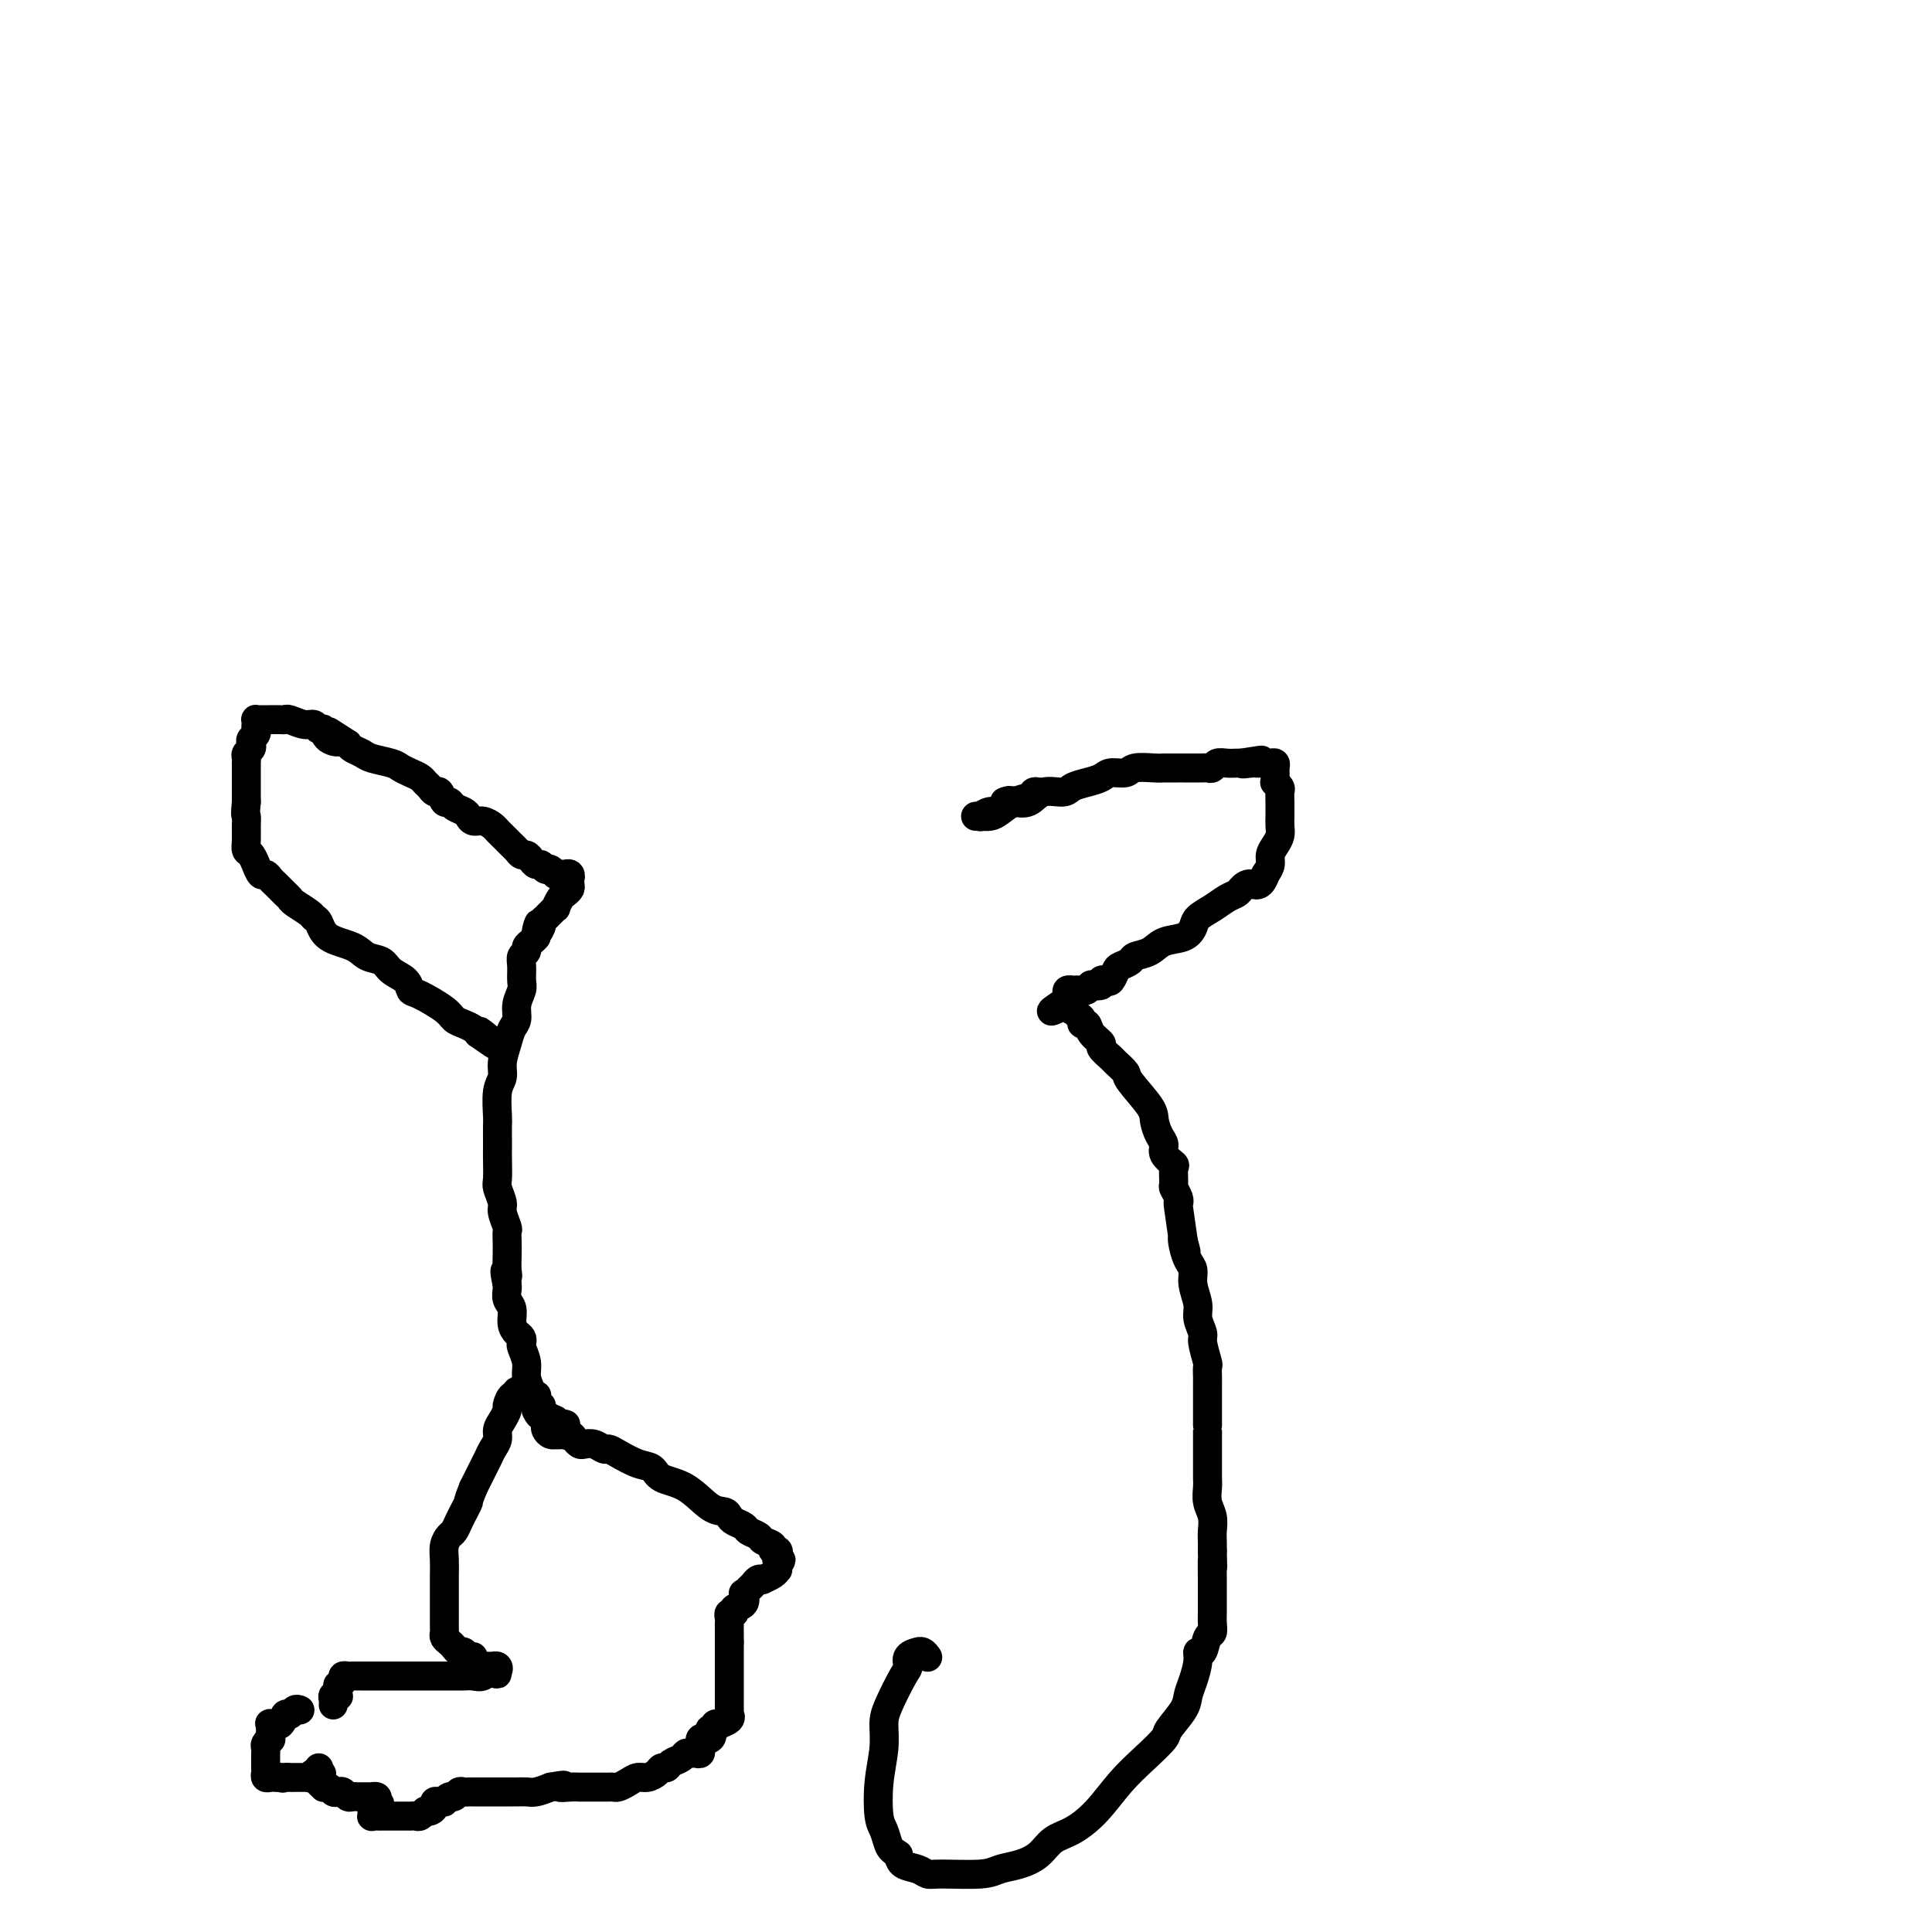 <svg viewBox='0 0 400 400' version='1.1' xmlns='http://www.w3.org/2000/svg' xmlns:xlink='http://www.w3.org/1999/xlink'><g fill='none' stroke='#000000' stroke-width='6' stroke-linecap='round' stroke-linejoin='round'><path d='M62,354c0.090,0.035 0.180,0.069 0,0c-0.180,-0.069 -0.630,-0.243 -1,0c-0.370,0.243 -0.659,0.901 -1,1c-0.341,0.099 -0.732,-0.361 -1,0c-0.268,0.361 -0.411,1.545 -1,2c-0.589,0.455 -1.622,0.182 -2,0c-0.378,-0.182 -0.100,-0.274 0,0c0.100,0.274 0.023,0.914 0,1c-0.023,0.086 0.008,-0.380 0,0c-0.008,0.380 -0.055,1.607 0,2c0.055,0.393 0.211,-0.050 0,0c-0.211,0.050 -0.789,0.591 -1,1c-0.211,0.409 -0.057,0.687 0,1c0.057,0.313 0.015,0.661 0,1c-0.015,0.339 -0.005,0.669 0,1c0.005,0.331 0.004,0.663 0,1c-0.004,0.337 -0.012,0.679 0,1c0.012,0.321 0.045,0.622 0,1c-0.045,0.378 -0.167,0.833 0,1c0.167,0.167 0.622,0.045 1,0c0.378,-0.045 0.679,-0.013 1,0c0.321,0.013 0.660,0.006 1,0'/><path d='M58,368c0.642,0.309 0.746,0.083 1,0c0.254,-0.083 0.659,-0.022 1,0c0.341,0.022 0.617,0.006 1,0c0.383,-0.006 0.872,-0.001 1,0c0.128,0.001 -0.107,-0.004 0,0c0.107,0.004 0.554,0.015 1,0c0.446,-0.015 0.890,-0.055 1,0c0.110,0.055 -0.114,0.207 0,0c0.114,-0.207 0.566,-0.771 1,-1c0.434,-0.229 0.848,-0.123 1,0c0.152,0.123 0.041,0.264 0,0c-0.041,-0.264 -0.012,-0.933 0,-1c0.012,-0.067 0.006,0.466 0,1'/><path d='M66,367c1.233,0.084 0.316,0.793 0,1c-0.316,0.207 -0.029,-0.089 0,0c0.029,0.089 -0.199,0.563 0,1c0.199,0.437 0.827,0.835 1,1c0.173,0.165 -0.108,0.096 0,0c0.108,-0.096 0.606,-0.218 1,0c0.394,0.218 0.683,0.776 1,1c0.317,0.224 0.662,0.112 1,0c0.338,-0.112 0.669,-0.226 1,0c0.331,0.226 0.661,0.793 1,1c0.339,0.207 0.687,0.055 1,0c0.313,-0.055 0.591,-0.015 1,0c0.409,0.015 0.951,0.003 1,0c0.049,-0.003 -0.393,0.002 0,0c0.393,-0.002 1.621,-0.011 2,0c0.379,0.011 -0.090,0.041 0,0c0.090,-0.041 0.740,-0.155 1,0c0.260,0.155 0.130,0.577 0,1'/><path d='M78,373c1.630,0.940 -0.295,0.289 -1,0c-0.705,-0.289 -0.189,-0.217 0,0c0.189,0.217 0.050,0.580 0,1c-0.050,0.420 -0.011,0.897 0,1c0.011,0.103 -0.007,-0.169 0,0c0.007,0.169 0.040,0.777 0,1c-0.040,0.223 -0.151,0.060 0,0c0.151,-0.060 0.565,-0.016 1,0c0.435,0.016 0.890,0.004 1,0c0.110,-0.004 -0.124,-0.001 0,0c0.124,0.001 0.607,0.000 1,0c0.393,-0.000 0.696,-0.000 1,0c0.304,0.000 0.607,0.000 1,0c0.393,-0.000 0.875,0.000 1,0c0.125,-0.000 -0.107,-0.000 0,0c0.107,0.000 0.553,0.001 1,0c0.447,-0.001 0.894,-0.004 1,0c0.106,0.004 -0.129,0.015 0,0c0.129,-0.015 0.622,-0.056 1,0c0.378,0.056 0.640,0.207 1,0c0.360,-0.207 0.817,-0.774 1,-1c0.183,-0.226 0.091,-0.113 0,0'/><path d='M88,375c1.658,-0.167 0.303,-0.083 0,0c-0.303,0.083 0.445,0.166 1,0c0.555,-0.166 0.919,-0.579 1,-1c0.081,-0.421 -0.119,-0.849 0,-1c0.119,-0.151 0.557,-0.025 1,0c0.443,0.025 0.892,-0.050 1,0c0.108,0.050 -0.126,0.224 0,0c0.126,-0.224 0.611,-0.844 1,-1c0.389,-0.156 0.682,0.154 1,0c0.318,-0.154 0.662,-0.773 1,-1c0.338,-0.227 0.669,-0.061 1,0c0.331,0.061 0.662,0.016 1,0c0.338,-0.016 0.682,-0.004 1,0c0.318,0.004 0.611,0.001 1,0c0.389,-0.001 0.874,-0.000 1,0c0.126,0.000 -0.107,0.000 0,0c0.107,-0.000 0.553,-0.000 1,0c0.447,0.000 0.894,0.000 1,0c0.106,-0.000 -0.130,0.000 0,0c0.130,-0.000 0.627,-0.000 1,0c0.373,0.000 0.624,0.000 1,0c0.376,-0.000 0.877,-0.000 1,0c0.123,0.000 -0.134,0.001 0,0c0.134,-0.001 0.657,-0.003 1,0c0.343,0.003 0.504,0.011 1,0c0.496,-0.011 1.326,-0.041 2,0c0.674,0.041 1.193,0.155 2,0c0.807,-0.155 1.904,-0.577 3,-1'/><path d='M114,370c4.379,-0.774 2.325,-0.207 2,0c-0.325,0.207 1.078,0.056 2,0c0.922,-0.056 1.364,-0.015 2,0c0.636,0.015 1.466,0.004 2,0c0.534,-0.004 0.772,-0.000 1,0c0.228,0.000 0.445,-0.003 1,0c0.555,0.003 1.447,0.011 2,0c0.553,-0.011 0.767,-0.041 1,0c0.233,0.041 0.486,0.152 1,0c0.514,-0.152 1.289,-0.566 2,-1c0.711,-0.434 1.356,-0.886 2,-1c0.644,-0.114 1.285,0.110 2,0c0.715,-0.110 1.505,-0.554 2,-1c0.495,-0.446 0.696,-0.894 1,-1c0.304,-0.106 0.711,0.129 1,0c0.289,-0.129 0.458,-0.623 1,-1c0.542,-0.377 1.455,-0.636 2,-1c0.545,-0.364 0.720,-0.834 1,-1c0.280,-0.166 0.663,-0.029 1,0c0.337,0.029 0.626,-0.049 1,0c0.374,0.049 0.832,0.224 1,0c0.168,-0.224 0.044,-0.848 0,-1c-0.044,-0.152 -0.009,0.169 0,0c0.009,-0.169 -0.008,-0.829 0,-1c0.008,-0.171 0.041,0.146 0,0c-0.041,-0.146 -0.154,-0.756 0,-1c0.154,-0.244 0.577,-0.122 1,0'/><path d='M146,360c2.078,-1.194 1.274,-0.180 1,0c-0.274,0.180 -0.016,-0.474 0,-1c0.016,-0.526 -0.208,-0.925 0,-1c0.208,-0.075 0.848,0.173 1,0c0.152,-0.173 -0.184,-0.768 0,-1c0.184,-0.232 0.886,-0.100 1,0c0.114,0.100 -0.362,0.168 0,0c0.362,-0.168 1.561,-0.571 2,-1c0.439,-0.429 0.118,-0.883 0,-1c-0.118,-0.117 -0.032,0.104 0,0c0.032,-0.104 0.008,-0.534 0,-1c-0.008,-0.466 -0.002,-0.970 0,-1c0.002,-0.030 0.001,0.413 0,0c-0.001,-0.413 -0.000,-1.683 0,-2c0.000,-0.317 0.000,0.318 0,0c-0.000,-0.318 -0.000,-1.590 0,-2c0.000,-0.410 0.000,0.041 0,0c-0.000,-0.041 -0.000,-0.574 0,-1c0.000,-0.426 0.000,-0.744 0,-1c-0.000,-0.256 -0.000,-0.450 0,-1c0.000,-0.550 0.000,-1.457 0,-2c-0.000,-0.543 -0.000,-0.723 0,-1c0.000,-0.277 0.000,-0.652 0,-1c-0.000,-0.348 -0.000,-0.671 0,-1c0.000,-0.329 0.000,-0.665 0,-1'/><path d='M151,340c0.000,-2.633 0.000,-1.216 0,-1c-0.000,0.216 -0.001,-0.769 0,-1c0.001,-0.231 0.005,0.293 0,0c-0.005,-0.293 -0.017,-1.402 0,-2c0.017,-0.598 0.065,-0.684 0,-1c-0.065,-0.316 -0.241,-0.863 0,-1c0.241,-0.137 0.901,0.136 1,0c0.099,-0.136 -0.363,-0.680 0,-1c0.363,-0.320 1.550,-0.414 2,-1c0.450,-0.586 0.162,-1.663 0,-2c-0.162,-0.337 -0.197,0.067 0,0c0.197,-0.067 0.625,-0.606 1,-1c0.375,-0.394 0.695,-0.644 1,-1c0.305,-0.356 0.593,-0.817 1,-1c0.407,-0.183 0.932,-0.087 1,0c0.068,0.087 -0.322,0.164 0,0c0.322,-0.164 1.354,-0.570 2,-1c0.646,-0.430 0.905,-0.885 1,-1c0.095,-0.115 0.027,0.110 0,0c-0.027,-0.110 -0.014,-0.555 0,-1'/><path d='M161,324c1.397,-1.575 0.390,-1.014 0,-1c-0.390,0.014 -0.164,-0.521 0,-1c0.164,-0.479 0.266,-0.902 0,-1c-0.266,-0.098 -0.901,0.128 -1,0c-0.099,-0.128 0.340,-0.612 0,-1c-0.340,-0.388 -1.457,-0.681 -2,-1c-0.543,-0.319 -0.513,-0.663 -1,-1c-0.487,-0.337 -1.491,-0.669 -2,-1c-0.509,-0.331 -0.522,-0.663 -1,-1c-0.478,-0.337 -1.421,-0.678 -2,-1c-0.579,-0.322 -0.796,-0.624 -1,-1c-0.204,-0.376 -0.396,-0.826 -1,-1c-0.604,-0.174 -1.620,-0.073 -3,-1c-1.380,-0.927 -3.125,-2.882 -5,-4c-1.875,-1.118 -3.879,-1.400 -5,-2c-1.121,-0.600 -1.360,-1.519 -2,-2c-0.640,-0.481 -1.680,-0.525 -3,-1c-1.320,-0.475 -2.921,-1.381 -4,-2c-1.079,-0.619 -1.637,-0.950 -2,-1c-0.363,-0.050 -0.531,0.180 -1,0c-0.469,-0.180 -1.239,-0.771 -2,-1c-0.761,-0.229 -1.514,-0.098 -2,0c-0.486,0.098 -0.704,0.162 -1,0c-0.296,-0.162 -0.671,-0.550 -1,-1c-0.329,-0.450 -0.613,-0.960 -1,-1c-0.387,-0.040 -0.877,0.391 -1,0c-0.123,-0.391 0.121,-1.605 0,-2c-0.121,-0.395 -0.606,0.030 -1,0c-0.394,-0.030 -0.697,-0.515 -1,-1'/><path d='M115,294c-5.863,-2.879 -3.021,-0.578 -2,0c1.021,0.578 0.221,-0.567 0,-1c-0.221,-0.433 0.138,-0.154 0,0c-0.138,0.154 -0.773,0.182 -1,0c-0.227,-0.182 -0.047,-0.574 0,-1c0.047,-0.426 -0.039,-0.885 0,-1c0.039,-0.115 0.202,0.114 0,0c-0.202,-0.114 -0.771,-0.570 -1,-1c-0.229,-0.430 -0.118,-0.833 0,-1c0.118,-0.167 0.244,-0.097 0,0c-0.244,0.097 -0.858,0.221 -1,0c-0.142,-0.221 0.187,-0.787 0,-1c-0.187,-0.213 -0.890,-0.073 -1,0c-0.110,0.073 0.373,0.079 0,0c-0.373,-0.079 -1.602,-0.243 -2,0c-0.398,0.243 0.034,0.894 0,1c-0.034,0.106 -0.535,-0.334 -1,0c-0.465,0.334 -0.894,1.440 -1,2c-0.106,0.560 0.112,0.573 0,1c-0.112,0.427 -0.555,1.269 -1,2c-0.445,0.731 -0.893,1.351 -1,2c-0.107,0.649 0.126,1.329 0,2c-0.126,0.671 -0.611,1.335 -1,2c-0.389,0.665 -0.682,1.333 -1,2c-0.318,0.667 -0.663,1.333 -1,2c-0.337,0.667 -0.668,1.333 -1,2c-0.332,0.667 -0.666,1.333 -1,2'/><path d='M98,308c-1.416,3.522 -0.957,2.827 -1,3c-0.043,0.173 -0.590,1.214 -1,2c-0.410,0.786 -0.684,1.315 -1,2c-0.316,0.685 -0.673,1.524 -1,2c-0.327,0.476 -0.624,0.589 -1,1c-0.376,0.411 -0.833,1.121 -1,2c-0.167,0.879 -0.045,1.926 0,3c0.045,1.074 0.012,2.175 0,3c-0.012,0.825 -0.003,1.373 0,2c0.003,0.627 0.001,1.334 0,2c-0.001,0.666 -0.000,1.292 0,2c0.000,0.708 0.000,1.499 0,2c-0.000,0.501 -0.001,0.712 0,1c0.001,0.288 0.003,0.655 0,1c-0.003,0.345 -0.012,0.670 0,1c0.012,0.330 0.045,0.667 0,1c-0.045,0.333 -0.167,0.663 0,1c0.167,0.337 0.622,0.683 1,1c0.378,0.317 0.680,0.606 1,1c0.320,0.394 0.658,0.893 1,1c0.342,0.107 0.688,-0.178 1,0c0.312,0.178 0.589,0.818 1,1c0.411,0.182 0.955,-0.095 1,0c0.045,0.095 -0.409,0.562 0,1c0.409,0.438 1.682,0.849 2,1c0.318,0.151 -0.321,0.044 0,0c0.321,-0.044 1.600,-0.026 2,0c0.400,0.026 -0.078,0.058 0,0c0.078,-0.058 0.713,-0.208 1,0c0.287,0.208 0.225,0.774 0,1c-0.225,0.226 -0.612,0.113 -1,0'/><path d='M102,346c1.642,1.332 0.745,0.161 0,0c-0.745,-0.161 -1.340,0.689 -2,1c-0.660,0.311 -1.384,0.083 -2,0c-0.616,-0.083 -1.124,-0.022 -2,0c-0.876,0.022 -2.122,0.006 -3,0c-0.878,-0.006 -1.390,-0.002 -2,0c-0.610,0.002 -1.318,0.000 -2,0c-0.682,-0.000 -1.338,-0.000 -2,0c-0.662,0.000 -1.332,0.000 -2,0c-0.668,-0.000 -1.336,-0.000 -2,0c-0.664,0.000 -1.326,-0.000 -2,0c-0.674,0.000 -1.360,0.000 -2,0c-0.640,-0.000 -1.232,-0.000 -2,0c-0.768,0.000 -1.711,0.000 -2,0c-0.289,-0.000 0.076,-0.001 0,0c-0.076,0.001 -0.594,0.003 -1,0c-0.406,-0.003 -0.701,-0.011 -1,0c-0.299,0.011 -0.602,0.039 -1,0c-0.398,-0.039 -0.892,-0.147 -1,0c-0.108,0.147 0.168,0.547 0,1c-0.168,0.453 -0.781,0.958 -1,1c-0.219,0.042 -0.045,-0.378 0,0c0.045,0.378 -0.041,1.555 0,2c0.041,0.445 0.207,0.158 0,0c-0.207,-0.158 -0.787,-0.187 -1,0c-0.213,0.187 -0.057,0.589 0,1c0.057,0.411 0.016,0.832 0,1c-0.016,0.168 -0.008,0.084 0,0'/><path d='M117,295c0.122,-0.083 0.244,-0.166 0,0c-0.244,0.166 -0.853,0.581 -1,1c-0.147,0.419 0.167,0.841 0,1c-0.167,0.159 -0.815,0.054 -1,0c-0.185,-0.054 0.095,-0.056 0,0c-0.095,0.056 -0.564,0.170 -1,0c-0.436,-0.170 -0.839,-0.623 -1,-1c-0.161,-0.377 -0.081,-0.677 0,-1c0.081,-0.323 0.163,-0.670 0,-1c-0.163,-0.330 -0.569,-0.644 -1,-1c-0.431,-0.356 -0.885,-0.755 -1,-1c-0.115,-0.245 0.109,-0.335 0,-1c-0.109,-0.665 -0.551,-1.904 -1,-3c-0.449,-1.096 -0.904,-2.048 -1,-3c-0.096,-0.952 0.168,-1.904 0,-3c-0.168,-1.096 -0.767,-2.337 -1,-3c-0.233,-0.663 -0.100,-0.748 0,-1c0.100,-0.252 0.167,-0.672 0,-1c-0.167,-0.328 -0.566,-0.564 -1,-1c-0.434,-0.436 -0.901,-1.073 -1,-2c-0.099,-0.927 0.169,-2.145 0,-3c-0.169,-0.855 -0.776,-1.345 -1,-2c-0.224,-0.655 -0.064,-1.473 0,-2c0.064,-0.527 0.032,-0.764 0,-1'/><path d='M105,266c-0.928,-4.452 -0.249,-2.584 0,-2c0.249,0.584 0.068,-0.118 0,-1c-0.068,-0.882 -0.022,-1.945 0,-3c0.022,-1.055 0.021,-2.102 0,-3c-0.021,-0.898 -0.062,-1.648 0,-2c0.062,-0.352 0.227,-0.305 0,-1c-0.227,-0.695 -0.845,-2.133 -1,-3c-0.155,-0.867 0.155,-1.163 0,-2c-0.155,-0.837 -0.773,-2.215 -1,-3c-0.227,-0.785 -0.061,-0.977 0,-2c0.061,-1.023 0.017,-2.876 0,-4c-0.017,-1.124 -0.006,-1.519 0,-2c0.006,-0.481 0.005,-1.048 0,-2c-0.005,-0.952 -0.016,-2.287 0,-3c0.016,-0.713 0.060,-0.802 0,-2c-0.060,-1.198 -0.224,-3.504 0,-5c0.224,-1.496 0.834,-2.182 1,-3c0.166,-0.818 -0.114,-1.769 0,-3c0.114,-1.231 0.623,-2.742 1,-4c0.377,-1.258 0.623,-2.261 1,-3c0.377,-0.739 0.886,-1.213 1,-2c0.114,-0.787 -0.167,-1.888 0,-3c0.167,-1.112 0.781,-2.234 1,-3c0.219,-0.766 0.044,-1.175 0,-2c-0.044,-0.825 0.044,-2.066 0,-3c-0.044,-0.934 -0.219,-1.560 0,-2c0.219,-0.440 0.832,-0.695 1,-1c0.168,-0.305 -0.109,-0.659 0,-1c0.109,-0.341 0.602,-0.669 1,-1c0.398,-0.331 0.699,-0.666 1,-1'/><path d='M111,194c1.175,-5.131 0.112,-1.957 0,-1c-0.112,0.957 0.726,-0.302 1,-1c0.274,-0.698 -0.014,-0.835 0,-1c0.014,-0.165 0.332,-0.359 1,-1c0.668,-0.641 1.685,-1.730 2,-2c0.315,-0.270 -0.073,0.279 0,0c0.073,-0.279 0.608,-1.385 1,-2c0.392,-0.615 0.641,-0.738 1,-1c0.359,-0.262 0.829,-0.662 1,-1c0.171,-0.338 0.042,-0.612 0,-1c-0.042,-0.388 0.004,-0.889 0,-1c-0.004,-0.111 -0.056,0.166 0,0c0.056,-0.166 0.221,-0.777 0,-1c-0.221,-0.223 -0.829,-0.059 -1,0c-0.171,0.059 0.095,0.012 0,0c-0.095,-0.012 -0.550,0.011 -1,0c-0.450,-0.011 -0.894,-0.054 -1,0c-0.106,0.054 0.125,0.207 0,0c-0.125,-0.207 -0.607,-0.773 -1,-1c-0.393,-0.227 -0.696,-0.113 -1,0'/><path d='M113,180c-0.952,-0.548 -0.832,-0.916 -1,-1c-0.168,-0.084 -0.622,0.118 -1,0c-0.378,-0.118 -0.679,-0.556 -1,-1c-0.321,-0.444 -0.663,-0.892 -1,-1c-0.337,-0.108 -0.667,0.126 -1,0c-0.333,-0.126 -0.667,-0.611 -1,-1c-0.333,-0.389 -0.666,-0.681 -1,-1c-0.334,-0.319 -0.670,-0.664 -1,-1c-0.330,-0.336 -0.655,-0.664 -1,-1c-0.345,-0.336 -0.708,-0.682 -1,-1c-0.292,-0.318 -0.511,-0.610 -1,-1c-0.489,-0.390 -1.248,-0.878 -2,-1c-0.752,-0.122 -1.497,0.121 -2,0c-0.503,-0.121 -0.765,-0.605 -1,-1c-0.235,-0.395 -0.444,-0.702 -1,-1c-0.556,-0.298 -1.458,-0.587 -2,-1c-0.542,-0.413 -0.722,-0.951 -1,-1c-0.278,-0.049 -0.652,0.390 -1,0c-0.348,-0.390 -0.670,-1.610 -1,-2c-0.330,-0.390 -0.669,0.050 -1,0c-0.331,-0.050 -0.656,-0.591 -1,-1c-0.344,-0.409 -0.709,-0.687 -1,-1c-0.291,-0.313 -0.508,-0.661 -1,-1c-0.492,-0.339 -1.258,-0.668 -2,-1c-0.742,-0.332 -1.459,-0.666 -2,-1c-0.541,-0.334 -0.905,-0.667 -2,-1c-1.095,-0.333 -2.922,-0.667 -4,-1c-1.078,-0.333 -1.405,-0.667 -2,-1c-0.595,-0.333 -1.456,-0.667 -2,-1c-0.544,-0.333 -0.772,-0.667 -1,-1'/><path d='M72,154c-6.687,-4.282 -2.905,-1.989 -2,-1c0.905,0.989 -1.069,0.672 -2,0c-0.931,-0.672 -0.820,-1.701 -1,-2c-0.180,-0.299 -0.650,0.130 -1,0c-0.350,-0.130 -0.579,-0.819 -1,-1c-0.421,-0.181 -1.035,0.148 -2,0c-0.965,-0.148 -2.282,-0.772 -3,-1c-0.718,-0.228 -0.836,-0.061 -1,0c-0.164,0.061 -0.372,0.016 -1,0c-0.628,-0.016 -1.675,-0.004 -2,0c-0.325,0.004 0.070,0.000 0,0c-0.070,-0.000 -0.607,0.003 -1,0c-0.393,-0.003 -0.641,-0.012 -1,0c-0.359,0.012 -0.827,0.045 -1,0c-0.173,-0.045 -0.050,-0.167 0,0c0.050,0.167 0.027,0.622 0,1c-0.027,0.378 -0.059,0.679 0,1c0.059,0.321 0.208,0.664 0,1c-0.208,0.336 -0.774,0.667 -1,1c-0.226,0.333 -0.113,0.668 0,1c0.113,0.332 0.226,0.662 0,1c-0.226,0.338 -0.793,0.686 -1,1c-0.207,0.314 -0.056,0.595 0,1c0.056,0.405 0.015,0.934 0,1c-0.015,0.066 -0.004,-0.330 0,0c0.004,0.330 0.001,1.387 0,2c-0.001,0.613 -0.000,0.783 0,1c0.000,0.217 0.000,0.482 0,1c-0.000,0.518 -0.000,1.291 0,2c0.000,0.709 0.000,1.355 0,2'/><path d='M51,166c-0.309,3.229 -0.080,2.800 0,3c0.080,0.200 0.011,1.028 0,2c-0.011,0.972 0.035,2.087 0,3c-0.035,0.913 -0.150,1.626 0,2c0.150,0.374 0.565,0.411 1,1c0.435,0.589 0.890,1.730 1,2c0.110,0.270 -0.125,-0.331 0,0c0.125,0.331 0.611,1.594 1,2c0.389,0.406 0.681,-0.046 1,0c0.319,0.046 0.663,0.590 1,1c0.337,0.410 0.666,0.686 1,1c0.334,0.314 0.675,0.665 1,1c0.325,0.335 0.636,0.654 1,1c0.364,0.346 0.780,0.721 1,1c0.220,0.279 0.244,0.463 1,1c0.756,0.537 2.243,1.428 3,2c0.757,0.572 0.782,0.826 1,1c0.218,0.174 0.629,0.269 1,1c0.371,0.731 0.703,2.097 2,3c1.297,0.903 3.559,1.344 5,2c1.441,0.656 2.060,1.528 3,2c0.940,0.472 2.202,0.544 3,1c0.798,0.456 1.131,1.294 2,2c0.869,0.706 2.274,1.278 3,2c0.726,0.722 0.775,1.594 1,2c0.225,0.406 0.627,0.346 2,1c1.373,0.654 3.716,2.020 5,3c1.284,0.980 1.509,1.572 2,2c0.491,0.428 1.248,0.692 2,1c0.752,0.308 1.501,0.659 2,1c0.499,0.341 0.750,0.670 1,1'/><path d='M99,214c7.145,5.061 2.507,1.212 1,0c-1.507,-1.212 0.117,0.211 1,1c0.883,0.789 1.024,0.943 1,1c-0.024,0.057 -0.213,0.015 0,0c0.213,-0.015 0.826,-0.004 1,0c0.174,0.004 -0.093,0.001 0,0c0.093,-0.001 0.547,-0.001 1,0'/><path d='M104,216c0.833,0.333 0.417,0.167 0,0'/><path d='M215,164c-0.379,-0.097 -0.759,-0.194 -1,0c-0.241,0.194 -0.344,0.679 -1,1c-0.656,0.321 -1.865,0.478 -3,1c-1.135,0.522 -2.195,1.407 -3,2c-0.805,0.593 -1.356,0.892 -2,1c-0.644,0.108 -1.382,0.025 -2,0c-0.618,-0.025 -1.115,0.009 -1,0c0.115,-0.009 0.843,-0.060 1,0c0.157,0.060 -0.257,0.233 0,0c0.257,-0.233 1.185,-0.870 2,-1c0.815,-0.130 1.519,0.249 2,0c0.481,-0.249 0.741,-1.124 1,-2'/><path d='M208,166c1.077,-0.498 1.271,-0.241 2,0c0.729,0.241 1.994,0.468 3,0c1.006,-0.468 1.754,-1.631 3,-2c1.246,-0.369 2.990,0.055 4,0c1.010,-0.055 1.286,-0.588 2,-1c0.714,-0.412 1.866,-0.703 3,-1c1.134,-0.297 2.250,-0.601 3,-1c0.750,-0.399 1.134,-0.891 2,-1c0.866,-0.109 2.215,0.167 3,0c0.785,-0.167 1.005,-0.777 2,-1c0.995,-0.223 2.765,-0.060 4,0c1.235,0.060 1.937,0.016 2,0c0.063,-0.016 -0.511,-0.004 0,0c0.511,0.004 2.108,0.001 3,0c0.892,-0.001 1.080,-0.000 1,0c-0.080,0.000 -0.429,0.000 0,0c0.429,-0.000 1.635,0.000 2,0c0.365,-0.000 -0.109,-0.000 0,0c0.109,0.000 0.803,0.001 1,0c0.197,-0.001 -0.103,-0.004 0,0c0.103,0.004 0.608,0.015 1,0c0.392,-0.015 0.672,-0.057 1,0c0.328,0.057 0.704,0.211 1,0c0.296,-0.211 0.512,-0.789 1,-1c0.488,-0.211 1.247,-0.057 2,0c0.753,0.057 1.501,0.016 2,0c0.499,-0.016 0.750,-0.008 1,0'/><path d='M257,158c7.759,-1.238 2.657,-0.332 1,0c-1.657,0.332 0.130,0.089 1,0c0.870,-0.089 0.824,-0.024 1,0c0.176,0.024 0.573,0.006 1,0c0.427,-0.006 0.885,0.001 1,0c0.115,-0.001 -0.113,-0.011 0,0c0.113,0.011 0.566,0.044 1,0c0.434,-0.044 0.849,-0.166 1,0c0.151,0.166 0.040,0.618 0,1c-0.040,0.382 -0.007,0.694 0,1c0.007,0.306 -0.012,0.606 0,1c0.012,0.394 0.056,0.882 0,1c-0.056,0.118 -0.211,-0.133 0,0c0.211,0.133 0.789,0.651 1,1c0.211,0.349 0.056,0.530 0,1c-0.056,0.470 -0.014,1.228 0,2c0.014,0.772 0.001,1.558 0,2c-0.001,0.442 0.010,0.541 0,1c-0.010,0.459 -0.040,1.278 0,2c0.040,0.722 0.152,1.348 0,2c-0.152,0.652 -0.566,1.329 -1,2c-0.434,0.671 -0.886,1.334 -1,2c-0.114,0.666 0.110,1.333 0,2c-0.110,0.667 -0.555,1.333 -1,2'/><path d='M262,181c-1.032,3.036 -2.113,2.126 -3,2c-0.887,-0.126 -1.579,0.533 -2,1c-0.421,0.467 -0.571,0.744 -1,1c-0.429,0.256 -1.138,0.492 -2,1c-0.862,0.508 -1.876,1.287 -3,2c-1.124,0.713 -2.358,1.361 -3,2c-0.642,0.639 -0.690,1.270 -1,2c-0.310,0.730 -0.880,1.557 -2,2c-1.120,0.443 -2.790,0.500 -4,1c-1.210,0.500 -1.959,1.442 -3,2c-1.041,0.558 -2.373,0.731 -3,1c-0.627,0.269 -0.549,0.633 -1,1c-0.451,0.367 -1.432,0.738 -2,1c-0.568,0.262 -0.725,0.414 -1,1c-0.275,0.586 -0.670,1.607 -1,2c-0.330,0.393 -0.595,0.157 -1,0c-0.405,-0.157 -0.949,-0.234 -1,0c-0.051,0.234 0.391,0.781 0,1c-0.391,0.219 -1.615,0.111 -2,0c-0.385,-0.111 0.070,-0.226 0,0c-0.070,0.226 -0.663,0.792 -1,1c-0.337,0.208 -0.416,0.059 -1,0c-0.584,-0.059 -1.673,-0.026 -2,0c-0.327,0.026 0.109,0.046 0,0c-0.109,-0.046 -0.761,-0.157 -1,0c-0.239,0.157 -0.064,0.581 0,1c0.064,0.419 0.018,0.834 0,1c-0.018,0.166 -0.009,0.083 0,0'/><path d='M221,207c-6.407,4.184 -1.923,1.646 0,1c1.923,-0.646 1.285,0.602 1,1c-0.285,0.398 -0.217,-0.052 0,0c0.217,0.052 0.581,0.608 1,1c0.419,0.392 0.891,0.620 1,1c0.109,0.380 -0.144,0.913 0,1c0.144,0.087 0.687,-0.271 1,0c0.313,0.271 0.397,1.171 1,2c0.603,0.829 1.724,1.588 2,2c0.276,0.412 -0.294,0.478 0,1c0.294,0.522 1.452,1.501 2,2c0.548,0.499 0.486,0.517 1,1c0.514,0.483 1.604,1.432 2,2c0.396,0.568 0.096,0.757 1,2c0.904,1.243 3.011,3.540 4,5c0.989,1.460 0.861,2.083 1,3c0.139,0.917 0.545,2.127 1,3c0.455,0.873 0.959,1.407 1,2c0.041,0.593 -0.382,1.243 0,2c0.382,0.757 1.570,1.621 2,2c0.430,0.379 0.101,0.274 0,1c-0.101,0.726 0.025,2.284 0,3c-0.025,0.716 -0.200,0.590 0,1c0.200,0.410 0.775,1.357 1,2c0.225,0.643 0.099,0.981 0,1c-0.099,0.019 -0.171,-0.280 0,1c0.171,1.280 0.586,4.140 1,7'/><path d='M245,257c1.094,4.313 0.331,1.097 0,0c-0.331,-1.097 -0.228,-0.075 0,1c0.228,1.075 0.582,2.202 1,3c0.418,0.798 0.901,1.268 1,2c0.099,0.732 -0.185,1.727 0,3c0.185,1.273 0.838,2.825 1,4c0.162,1.175 -0.167,1.973 0,3c0.167,1.027 0.829,2.282 1,3c0.171,0.718 -0.150,0.898 0,2c0.150,1.102 0.772,3.125 1,4c0.228,0.875 0.061,0.603 0,1c-0.061,0.397 -0.016,1.462 0,2c0.016,0.538 0.004,0.550 0,1c-0.004,0.450 -0.001,1.340 0,2c0.001,0.660 0.000,1.091 0,2c-0.000,0.909 -0.000,2.297 0,3c0.000,0.703 0.000,0.721 0,1c-0.000,0.279 -0.000,0.819 0,1c0.000,0.181 -0.000,0.002 0,0c0.000,-0.002 0.000,0.173 0,1c-0.000,0.827 -0.000,2.305 0,3c0.000,0.695 0.000,0.608 0,1c-0.000,0.392 -0.001,1.263 0,2c0.001,0.737 0.004,1.341 0,2c-0.004,0.659 -0.015,1.374 0,2c0.015,0.626 0.057,1.165 0,2c-0.057,0.835 -0.211,1.967 0,3c0.211,1.033 0.789,1.968 1,3c0.211,1.032 0.057,2.163 0,3c-0.057,0.837 -0.016,1.382 0,2c0.016,0.618 0.008,1.309 0,2'/><path d='M251,321c0.155,6.265 0.042,2.427 0,2c-0.042,-0.427 -0.011,2.557 0,4c0.011,1.443 0.004,1.347 0,2c-0.004,0.653 -0.004,2.056 0,3c0.004,0.944 0.012,1.427 0,2c-0.012,0.573 -0.046,1.234 0,2c0.046,0.766 0.171,1.635 0,2c-0.171,0.365 -0.637,0.226 -1,1c-0.363,0.774 -0.623,2.462 -1,3c-0.377,0.538 -0.872,-0.072 -1,0c-0.128,0.072 0.112,0.828 0,2c-0.112,1.172 -0.577,2.760 -1,4c-0.423,1.240 -0.804,2.134 -1,3c-0.196,0.866 -0.207,1.706 -1,3c-0.793,1.294 -2.367,3.041 -3,4c-0.633,0.959 -0.325,1.128 -1,2c-0.675,0.872 -2.334,2.445 -4,4c-1.666,1.555 -3.341,3.092 -5,5c-1.659,1.908 -3.304,4.189 -5,6c-1.696,1.811 -3.445,3.153 -5,4c-1.555,0.847 -2.918,1.197 -4,2c-1.082,0.803 -1.883,2.057 -3,3c-1.117,0.943 -2.551,1.574 -4,2c-1.449,0.426 -2.915,0.647 -4,1c-1.085,0.353 -1.790,0.839 -4,1c-2.210,0.161 -5.927,-0.001 -8,0c-2.073,0.001 -2.504,0.165 -3,0c-0.496,-0.165 -1.057,-0.660 -2,-1c-0.943,-0.340 -2.270,-0.526 -3,-1c-0.730,-0.474 -0.865,-1.237 -1,-2'/><path d='M186,384c-1.336,-0.915 -1.675,-1.202 -2,-2c-0.325,-0.798 -0.637,-2.107 -1,-3c-0.363,-0.893 -0.776,-1.369 -1,-3c-0.224,-1.631 -0.260,-4.416 0,-7c0.260,-2.584 0.816,-4.968 1,-7c0.184,-2.032 -0.005,-3.714 0,-5c0.005,-1.286 0.205,-2.177 1,-4c0.795,-1.823 2.184,-4.579 3,-6c0.816,-1.421 1.059,-1.506 1,-2c-0.059,-0.494 -0.418,-1.397 0,-2c0.418,-0.603 1.615,-0.908 2,-1c0.385,-0.092 -0.041,0.027 0,0c0.041,-0.027 0.550,-0.200 1,0c0.450,0.200 0.843,0.771 1,1c0.157,0.229 0.079,0.114 0,0'/></g>
</svg>